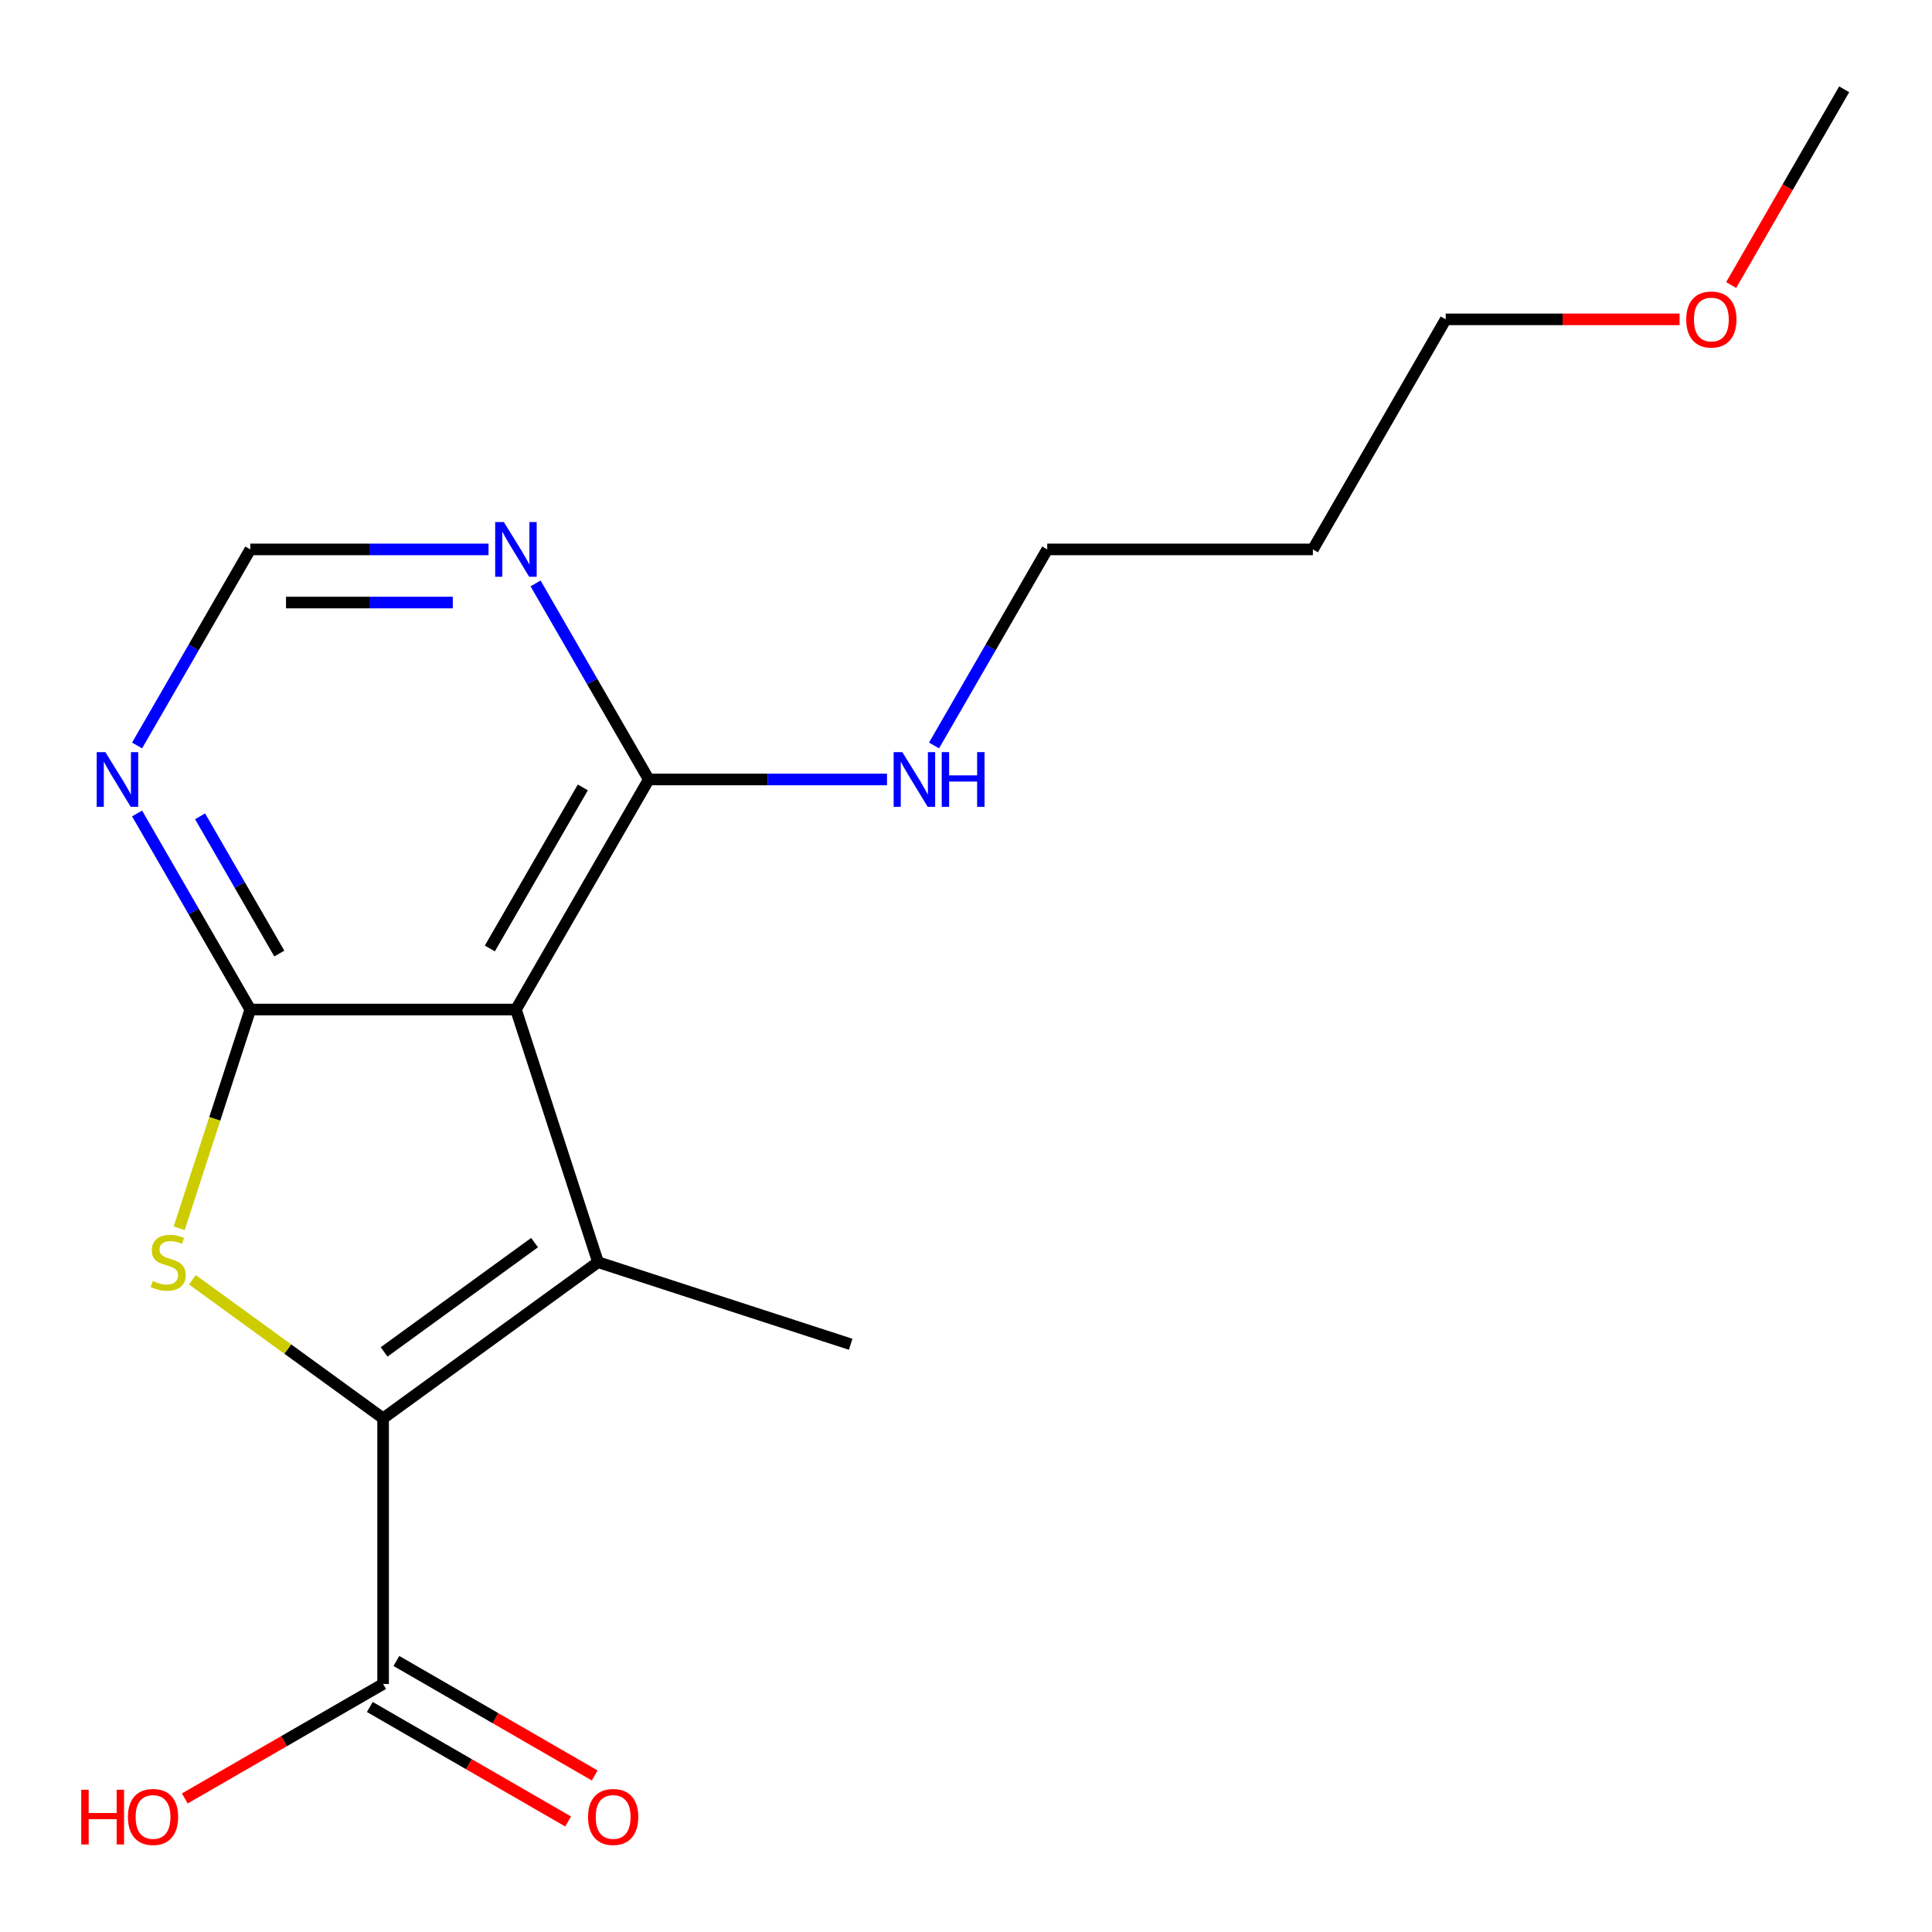 <?xml version='1.0' encoding='iso-8859-1'?>
<svg version='1.1' baseProfile='full'
              xmlns='http://www.w3.org/2000/svg'
                      xmlns:rdkit='http://www.rdkit.org/xml'
                      xmlns:xlink='http://www.w3.org/1999/xlink'
                  xml:space='preserve'
width='1000px' height='1000px' viewBox='0 0 1000 1000'>
<!-- END OF HEADER -->
<rect style='opacity:1.0;fill:#FFFFFF;stroke:none' width='1000' height='1000' x='0' y='0'> </rect>
<path class='bond-0' d='M 198.295,734.122 L 309.535,653.302' style='fill:none;fill-rule:evenodd;stroke:#000000;stroke-width:6px;stroke-linecap:butt;stroke-linejoin:miter;stroke-opacity:1' />
<path class='bond-0' d='M 198.817,699.751 L 276.685,643.177' style='fill:none;fill-rule:evenodd;stroke:#000000;stroke-width:6px;stroke-linecap:butt;stroke-linejoin:miter;stroke-opacity:1' />
<path class='bond-3' d='M 198.295,734.122 L 148.934,698.259' style='fill:none;fill-rule:evenodd;stroke:#000000;stroke-width:6px;stroke-linecap:butt;stroke-linejoin:miter;stroke-opacity:1' />
<path class='bond-3' d='M 148.934,698.259 L 99.573,662.396' style='fill:none;fill-rule:evenodd;stroke:#CCCC00;stroke-width:6px;stroke-linecap:butt;stroke-linejoin:miter;stroke-opacity:1' />
<path class='bond-6' d='M 198.295,734.122 L 198.295,871.622' style='fill:none;fill-rule:evenodd;stroke:#000000;stroke-width:6px;stroke-linecap:butt;stroke-linejoin:miter;stroke-opacity:1' />
<path class='bond-1' d='M 309.535,653.302 L 267.045,522.531' style='fill:none;fill-rule:evenodd;stroke:#000000;stroke-width:6px;stroke-linecap:butt;stroke-linejoin:miter;stroke-opacity:1' />
<path class='bond-11' d='M 309.535,653.302 L 440.305,695.792' style='fill:none;fill-rule:evenodd;stroke:#000000;stroke-width:6px;stroke-linecap:butt;stroke-linejoin:miter;stroke-opacity:1' />
<path class='bond-4' d='M 267.045,522.531 L 335.795,403.453' style='fill:none;fill-rule:evenodd;stroke:#000000;stroke-width:6px;stroke-linecap:butt;stroke-linejoin:miter;stroke-opacity:1' />
<path class='bond-4' d='M 253.542,490.92 L 301.667,407.565' style='fill:none;fill-rule:evenodd;stroke:#000000;stroke-width:6px;stroke-linecap:butt;stroke-linejoin:miter;stroke-opacity:1' />
<path class='bond-18' d='M 267.045,522.531 L 129.545,522.531' style='fill:none;fill-rule:evenodd;stroke:#000000;stroke-width:6px;stroke-linecap:butt;stroke-linejoin:miter;stroke-opacity:1' />
<path class='bond-2' d='M 129.545,522.531 L 111.152,579.138' style='fill:none;fill-rule:evenodd;stroke:#000000;stroke-width:6px;stroke-linecap:butt;stroke-linejoin:miter;stroke-opacity:1' />
<path class='bond-2' d='M 111.152,579.138 L 92.76,635.744' style='fill:none;fill-rule:evenodd;stroke:#CCCC00;stroke-width:6px;stroke-linecap:butt;stroke-linejoin:miter;stroke-opacity:1' />
<path class='bond-5' d='M 129.545,522.531 L 100.25,471.791' style='fill:none;fill-rule:evenodd;stroke:#000000;stroke-width:6px;stroke-linecap:butt;stroke-linejoin:miter;stroke-opacity:1' />
<path class='bond-5' d='M 100.25,471.791 L 70.955,421.05' style='fill:none;fill-rule:evenodd;stroke:#0000FF;stroke-width:6px;stroke-linecap:butt;stroke-linejoin:miter;stroke-opacity:1' />
<path class='bond-5' d='M 144.572,493.559 L 124.066,458.041' style='fill:none;fill-rule:evenodd;stroke:#000000;stroke-width:6px;stroke-linecap:butt;stroke-linejoin:miter;stroke-opacity:1' />
<path class='bond-5' d='M 124.066,458.041 L 103.559,422.523' style='fill:none;fill-rule:evenodd;stroke:#0000FF;stroke-width:6px;stroke-linecap:butt;stroke-linejoin:miter;stroke-opacity:1' />
<path class='bond-7' d='M 335.795,403.453 L 306.5,352.712' style='fill:none;fill-rule:evenodd;stroke:#000000;stroke-width:6px;stroke-linecap:butt;stroke-linejoin:miter;stroke-opacity:1' />
<path class='bond-7' d='M 306.5,352.712 L 277.205,301.972' style='fill:none;fill-rule:evenodd;stroke:#0000FF;stroke-width:6px;stroke-linecap:butt;stroke-linejoin:miter;stroke-opacity:1' />
<path class='bond-10' d='M 335.795,403.453 L 397.456,403.453' style='fill:none;fill-rule:evenodd;stroke:#000000;stroke-width:6px;stroke-linecap:butt;stroke-linejoin:miter;stroke-opacity:1' />
<path class='bond-10' d='M 397.456,403.453 L 459.118,403.453' style='fill:none;fill-rule:evenodd;stroke:#0000FF;stroke-width:6px;stroke-linecap:butt;stroke-linejoin:miter;stroke-opacity:1' />
<path class='bond-8' d='M 70.955,385.855 L 100.25,335.115' style='fill:none;fill-rule:evenodd;stroke:#0000FF;stroke-width:6px;stroke-linecap:butt;stroke-linejoin:miter;stroke-opacity:1' />
<path class='bond-8' d='M 100.25,335.115 L 129.545,284.374' style='fill:none;fill-rule:evenodd;stroke:#000000;stroke-width:6px;stroke-linecap:butt;stroke-linejoin:miter;stroke-opacity:1' />
<path class='bond-9' d='M 191.42,883.53 L 242.741,913.16' style='fill:none;fill-rule:evenodd;stroke:#000000;stroke-width:6px;stroke-linecap:butt;stroke-linejoin:miter;stroke-opacity:1' />
<path class='bond-9' d='M 242.741,913.16 L 294.061,942.79' style='fill:none;fill-rule:evenodd;stroke:#FF0000;stroke-width:6px;stroke-linecap:butt;stroke-linejoin:miter;stroke-opacity:1' />
<path class='bond-9' d='M 205.17,859.715 L 256.491,889.344' style='fill:none;fill-rule:evenodd;stroke:#000000;stroke-width:6px;stroke-linecap:butt;stroke-linejoin:miter;stroke-opacity:1' />
<path class='bond-9' d='M 256.491,889.344 L 307.811,918.974' style='fill:none;fill-rule:evenodd;stroke:#FF0000;stroke-width:6px;stroke-linecap:butt;stroke-linejoin:miter;stroke-opacity:1' />
<path class='bond-12' d='M 198.295,871.622 L 146.975,901.252' style='fill:none;fill-rule:evenodd;stroke:#000000;stroke-width:6px;stroke-linecap:butt;stroke-linejoin:miter;stroke-opacity:1' />
<path class='bond-12' d='M 146.975,901.252 L 95.654,930.882' style='fill:none;fill-rule:evenodd;stroke:#FF0000;stroke-width:6px;stroke-linecap:butt;stroke-linejoin:miter;stroke-opacity:1' />
<path class='bond-19' d='M 252.868,284.374 L 191.206,284.374' style='fill:none;fill-rule:evenodd;stroke:#0000FF;stroke-width:6px;stroke-linecap:butt;stroke-linejoin:miter;stroke-opacity:1' />
<path class='bond-19' d='M 191.206,284.374 L 129.545,284.374' style='fill:none;fill-rule:evenodd;stroke:#000000;stroke-width:6px;stroke-linecap:butt;stroke-linejoin:miter;stroke-opacity:1' />
<path class='bond-19' d='M 234.369,311.874 L 191.206,311.874' style='fill:none;fill-rule:evenodd;stroke:#0000FF;stroke-width:6px;stroke-linecap:butt;stroke-linejoin:miter;stroke-opacity:1' />
<path class='bond-19' d='M 191.206,311.874 L 148.043,311.874' style='fill:none;fill-rule:evenodd;stroke:#000000;stroke-width:6px;stroke-linecap:butt;stroke-linejoin:miter;stroke-opacity:1' />
<path class='bond-15' d='M 483.455,385.855 L 512.75,335.115' style='fill:none;fill-rule:evenodd;stroke:#0000FF;stroke-width:6px;stroke-linecap:butt;stroke-linejoin:miter;stroke-opacity:1' />
<path class='bond-15' d='M 512.75,335.115 L 542.045,284.374' style='fill:none;fill-rule:evenodd;stroke:#000000;stroke-width:6px;stroke-linecap:butt;stroke-linejoin:miter;stroke-opacity:1' />
<path class='bond-13' d='M 679.545,284.374 L 542.045,284.374' style='fill:none;fill-rule:evenodd;stroke:#000000;stroke-width:6px;stroke-linecap:butt;stroke-linejoin:miter;stroke-opacity:1' />
<path class='bond-16' d='M 679.545,284.374 L 748.295,165.296' style='fill:none;fill-rule:evenodd;stroke:#000000;stroke-width:6px;stroke-linecap:butt;stroke-linejoin:miter;stroke-opacity:1' />
<path class='bond-14' d='M 869.358,165.296 L 808.827,165.296' style='fill:none;fill-rule:evenodd;stroke:#FF0000;stroke-width:6px;stroke-linecap:butt;stroke-linejoin:miter;stroke-opacity:1' />
<path class='bond-14' d='M 808.827,165.296 L 748.295,165.296' style='fill:none;fill-rule:evenodd;stroke:#000000;stroke-width:6px;stroke-linecap:butt;stroke-linejoin:miter;stroke-opacity:1' />
<path class='bond-17' d='M 896.048,147.538 L 925.297,96.878' style='fill:none;fill-rule:evenodd;stroke:#FF0000;stroke-width:6px;stroke-linecap:butt;stroke-linejoin:miter;stroke-opacity:1' />
<path class='bond-17' d='M 925.297,96.878 L 954.545,46.217' style='fill:none;fill-rule:evenodd;stroke:#000000;stroke-width:6px;stroke-linecap:butt;stroke-linejoin:miter;stroke-opacity:1' />
<path  class='atom-4' d='M 79.055 663.022
Q 79.375 663.142, 80.695 663.702
Q 82.015 664.262, 83.455 664.622
Q 84.935 664.942, 86.375 664.942
Q 89.055 664.942, 90.615 663.662
Q 92.175 662.342, 92.175 660.062
Q 92.175 658.502, 91.375 657.542
Q 90.615 656.582, 89.415 656.062
Q 88.215 655.542, 86.215 654.942
Q 83.695 654.182, 82.175 653.462
Q 80.695 652.742, 79.615 651.222
Q 78.575 649.702, 78.575 647.142
Q 78.575 643.582, 80.975 641.382
Q 83.415 639.182, 88.215 639.182
Q 91.495 639.182, 95.215 640.742
L 94.295 643.822
Q 90.895 642.422, 88.335 642.422
Q 85.575 642.422, 84.055 643.582
Q 82.535 644.702, 82.575 646.662
Q 82.575 648.182, 83.335 649.102
Q 84.135 650.022, 85.255 650.542
Q 86.415 651.062, 88.335 651.662
Q 90.895 652.462, 92.415 653.262
Q 93.935 654.062, 95.015 655.702
Q 96.135 657.302, 96.135 660.062
Q 96.135 663.982, 93.495 666.102
Q 90.895 668.182, 86.535 668.182
Q 84.015 668.182, 82.095 667.622
Q 80.215 667.102, 77.975 666.182
L 79.055 663.022
' fill='#CCCC00'/>
<path  class='atom-6' d='M 54.535 389.293
L 63.815 404.293
Q 64.735 405.773, 66.215 408.453
Q 67.695 411.133, 67.775 411.293
L 67.775 389.293
L 71.535 389.293
L 71.535 417.613
L 67.655 417.613
L 57.695 401.213
Q 56.535 399.293, 55.295 397.093
Q 54.095 394.893, 53.735 394.213
L 53.735 417.613
L 50.055 417.613
L 50.055 389.293
L 54.535 389.293
' fill='#0000FF'/>
<path  class='atom-8' d='M 260.785 270.214
L 270.065 285.214
Q 270.985 286.694, 272.465 289.374
Q 273.945 292.054, 274.025 292.214
L 274.025 270.214
L 277.785 270.214
L 277.785 298.534
L 273.905 298.534
L 263.945 282.134
Q 262.785 280.214, 261.545 278.014
Q 260.345 275.814, 259.985 275.134
L 259.985 298.534
L 256.305 298.534
L 256.305 270.214
L 260.785 270.214
' fill='#0000FF'/>
<path  class='atom-10' d='M 304.374 940.452
Q 304.374 933.652, 307.734 929.852
Q 311.094 926.052, 317.374 926.052
Q 323.654 926.052, 327.014 929.852
Q 330.374 933.652, 330.374 940.452
Q 330.374 947.332, 326.974 951.252
Q 323.574 955.132, 317.374 955.132
Q 311.134 955.132, 307.734 951.252
Q 304.374 947.372, 304.374 940.452
M 317.374 951.932
Q 321.694 951.932, 324.014 949.052
Q 326.374 946.132, 326.374 940.452
Q 326.374 934.892, 324.014 932.092
Q 321.694 929.252, 317.374 929.252
Q 313.054 929.252, 310.694 932.052
Q 308.374 934.852, 308.374 940.452
Q 308.374 946.172, 310.694 949.052
Q 313.054 951.932, 317.374 951.932
' fill='#FF0000'/>
<path  class='atom-11' d='M 467.035 389.293
L 476.315 404.293
Q 477.235 405.773, 478.715 408.453
Q 480.195 411.133, 480.275 411.293
L 480.275 389.293
L 484.035 389.293
L 484.035 417.613
L 480.155 417.613
L 470.195 401.213
Q 469.035 399.293, 467.795 397.093
Q 466.595 394.893, 466.235 394.213
L 466.235 417.613
L 462.555 417.613
L 462.555 389.293
L 467.035 389.293
' fill='#0000FF'/>
<path  class='atom-11' d='M 487.435 389.293
L 491.275 389.293
L 491.275 401.333
L 505.755 401.333
L 505.755 389.293
L 509.595 389.293
L 509.595 417.613
L 505.755 417.613
L 505.755 404.533
L 491.275 404.533
L 491.275 417.613
L 487.435 417.613
L 487.435 389.293
' fill='#0000FF'/>
<path  class='atom-13' d='M 42.056 926.372
L 45.897 926.372
L 45.897 938.412
L 60.377 938.412
L 60.377 926.372
L 64.216 926.372
L 64.216 954.692
L 60.377 954.692
L 60.377 941.612
L 45.897 941.612
L 45.897 954.692
L 42.056 954.692
L 42.056 926.372
' fill='#FF0000'/>
<path  class='atom-13' d='M 66.216 940.452
Q 66.216 933.652, 69.576 929.852
Q 72.936 926.052, 79.216 926.052
Q 85.496 926.052, 88.856 929.852
Q 92.216 933.652, 92.216 940.452
Q 92.216 947.332, 88.817 951.252
Q 85.416 955.132, 79.216 955.132
Q 72.977 955.132, 69.576 951.252
Q 66.216 947.372, 66.216 940.452
M 79.216 951.932
Q 83.537 951.932, 85.856 949.052
Q 88.216 946.132, 88.216 940.452
Q 88.216 934.892, 85.856 932.092
Q 83.537 929.252, 79.216 929.252
Q 74.897 929.252, 72.537 932.052
Q 70.216 934.852, 70.216 940.452
Q 70.216 946.172, 72.537 949.052
Q 74.897 951.932, 79.216 951.932
' fill='#FF0000'/>
<path  class='atom-15' d='M 872.795 165.376
Q 872.795 158.576, 876.155 154.776
Q 879.515 150.976, 885.795 150.976
Q 892.075 150.976, 895.435 154.776
Q 898.795 158.576, 898.795 165.376
Q 898.795 172.256, 895.395 176.176
Q 891.995 180.056, 885.795 180.056
Q 879.555 180.056, 876.155 176.176
Q 872.795 172.296, 872.795 165.376
M 885.795 176.856
Q 890.115 176.856, 892.435 173.976
Q 894.795 171.056, 894.795 165.376
Q 894.795 159.816, 892.435 157.016
Q 890.115 154.176, 885.795 154.176
Q 881.475 154.176, 879.115 156.976
Q 876.795 159.776, 876.795 165.376
Q 876.795 171.096, 879.115 173.976
Q 881.475 176.856, 885.795 176.856
' fill='#FF0000'/>
</svg>
